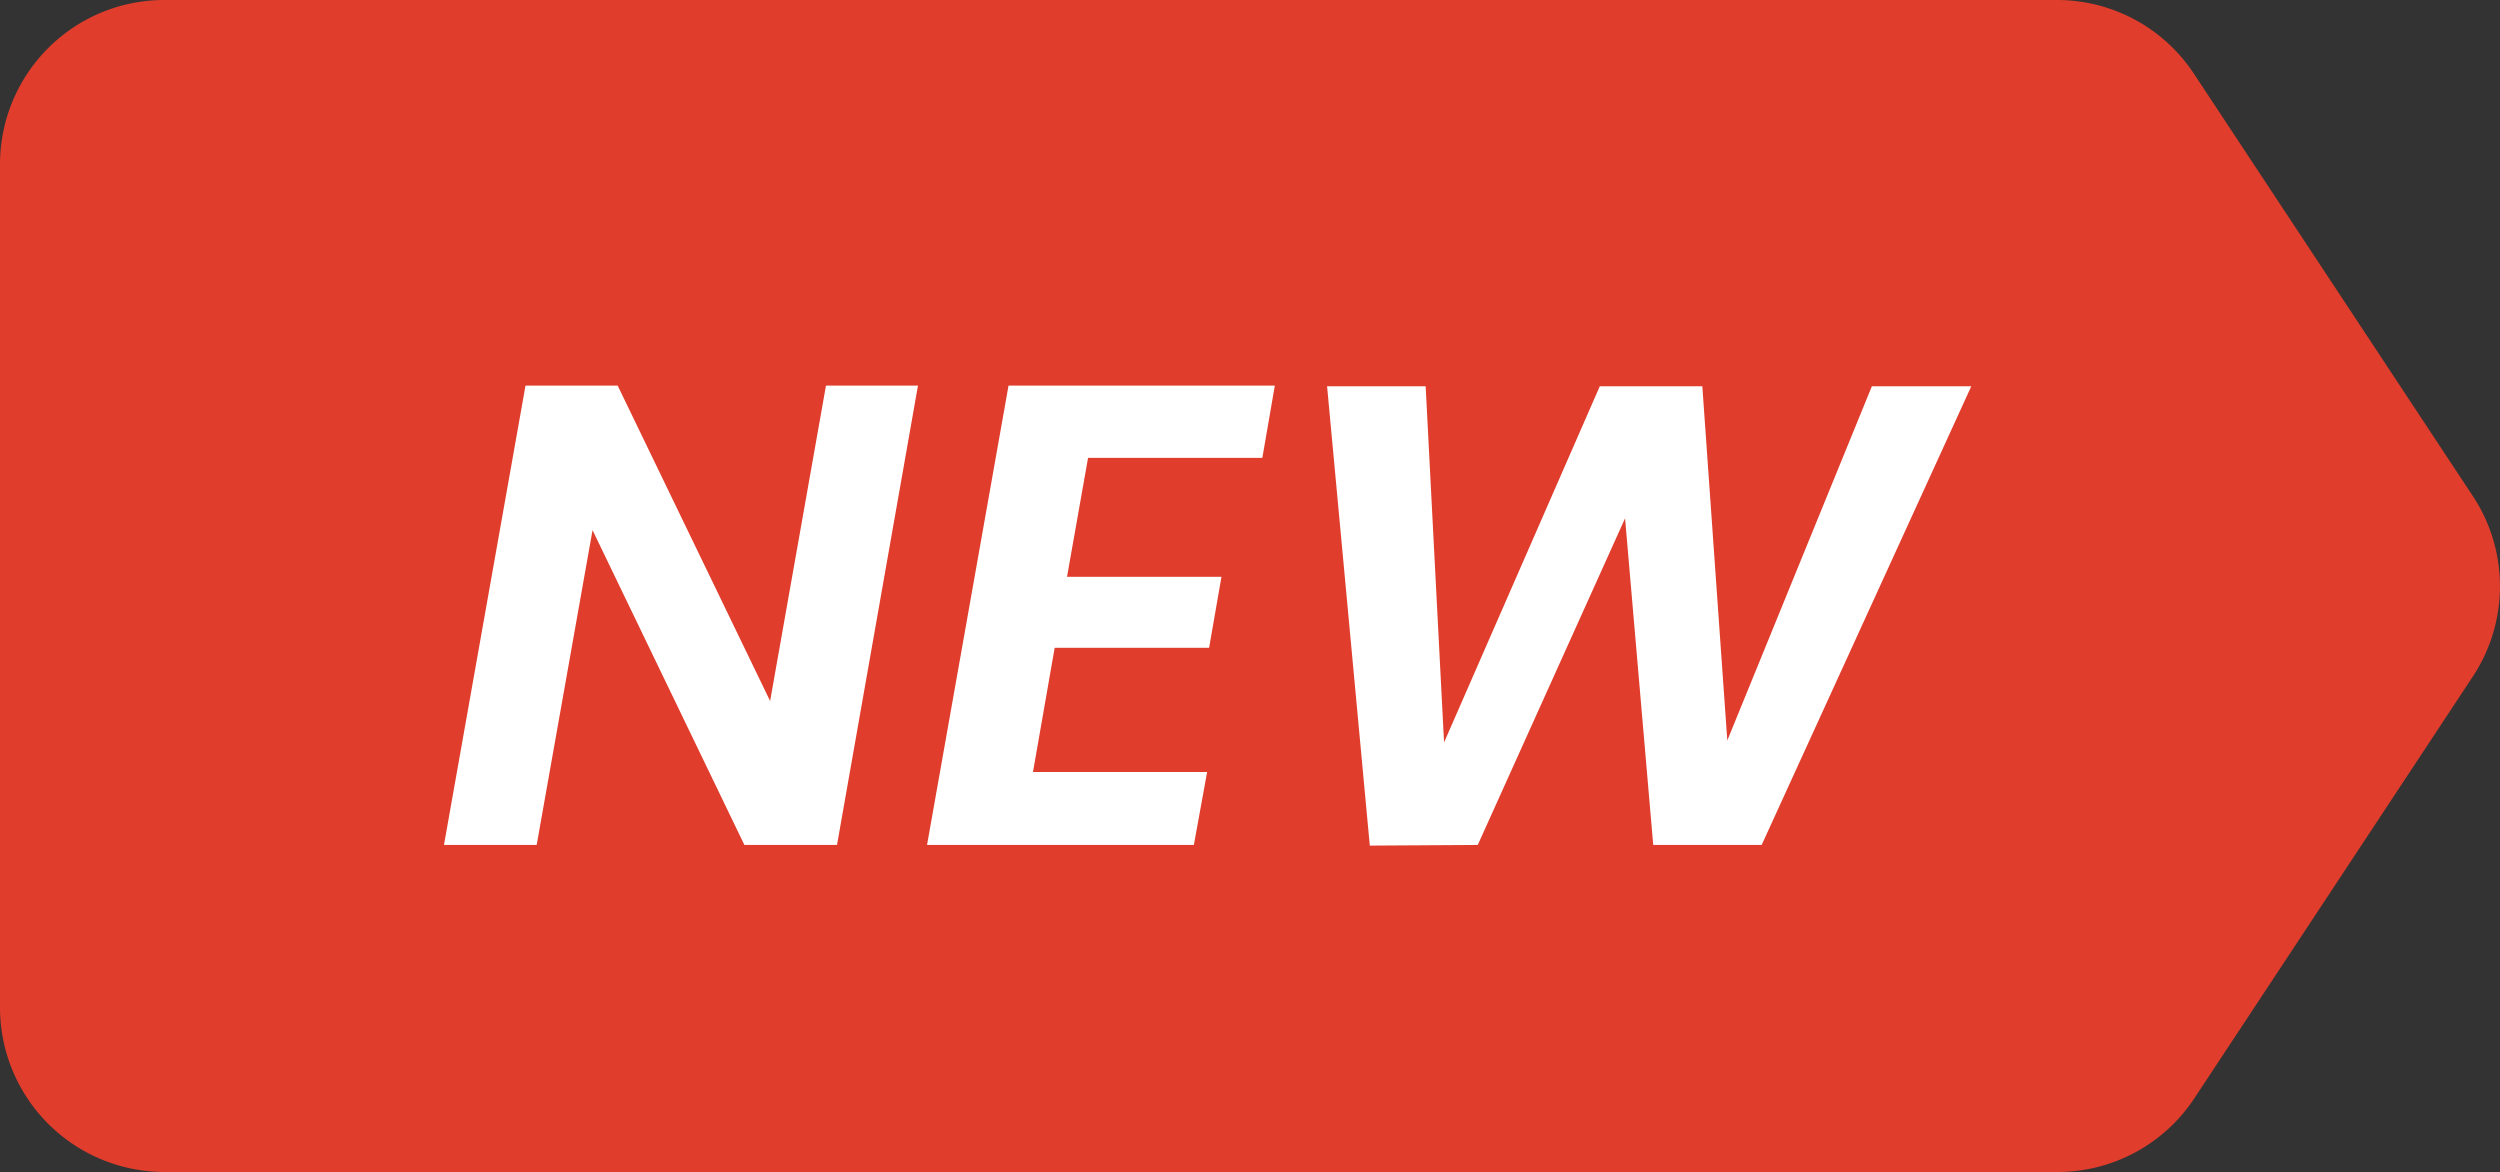 <?xml version="1.0" encoding="UTF-8"?> <svg xmlns="http://www.w3.org/2000/svg" width="53.258" height="24.969" viewBox="0 0 53.258 24.969"><rect x="0" y="0" width="53.258" height="24.969" fill="#333333" stroke="none"/><g id="new" transform="translate(-454.742 -924)"><g id="tag_new" transform="translate(454.742 924)"><g id="Objects" transform="translate(0 0)"><path id="Path_5583" data-name="Path 5583" d="M52.672,10.557,46.74,1.574A3.491,3.491,0,0,0,43.818,0H3.5A3.5,3.5,0,0,0,0,3.5V21.467a3.506,3.506,0,0,0,3.5,3.5H43.823A3.491,3.491,0,0,0,46.745,23.4l5.931-8.983a3.487,3.487,0,0,0,0-3.855Z" transform="translate(0 0)" fill="#e03d2c"></path></g></g><path id="Path_5588" data-name="Path 5588" d="M9.573,15H7.6L4.365,8.294,3.175,15H1.2L2.937,5.214H4.9l3.248,6.72,1.19-6.72h1.96Zm5.348-8.246-.448,2.534h3.29L17.5,10.8h-3.29l-.462,2.646h3.71L17.175,15H11.491l1.736-9.786H18.9l-.266,1.54ZM33.737,5.228,29.271,15h-2.31l-.6-6.958L23.223,15l-2.3.014-.91-9.786h2.1l.392,7.588,3.318-7.588h2.184l.532,7.546,3.08-7.546Z" transform="translate(463 927)" fill="#fff"></path></g></svg> 